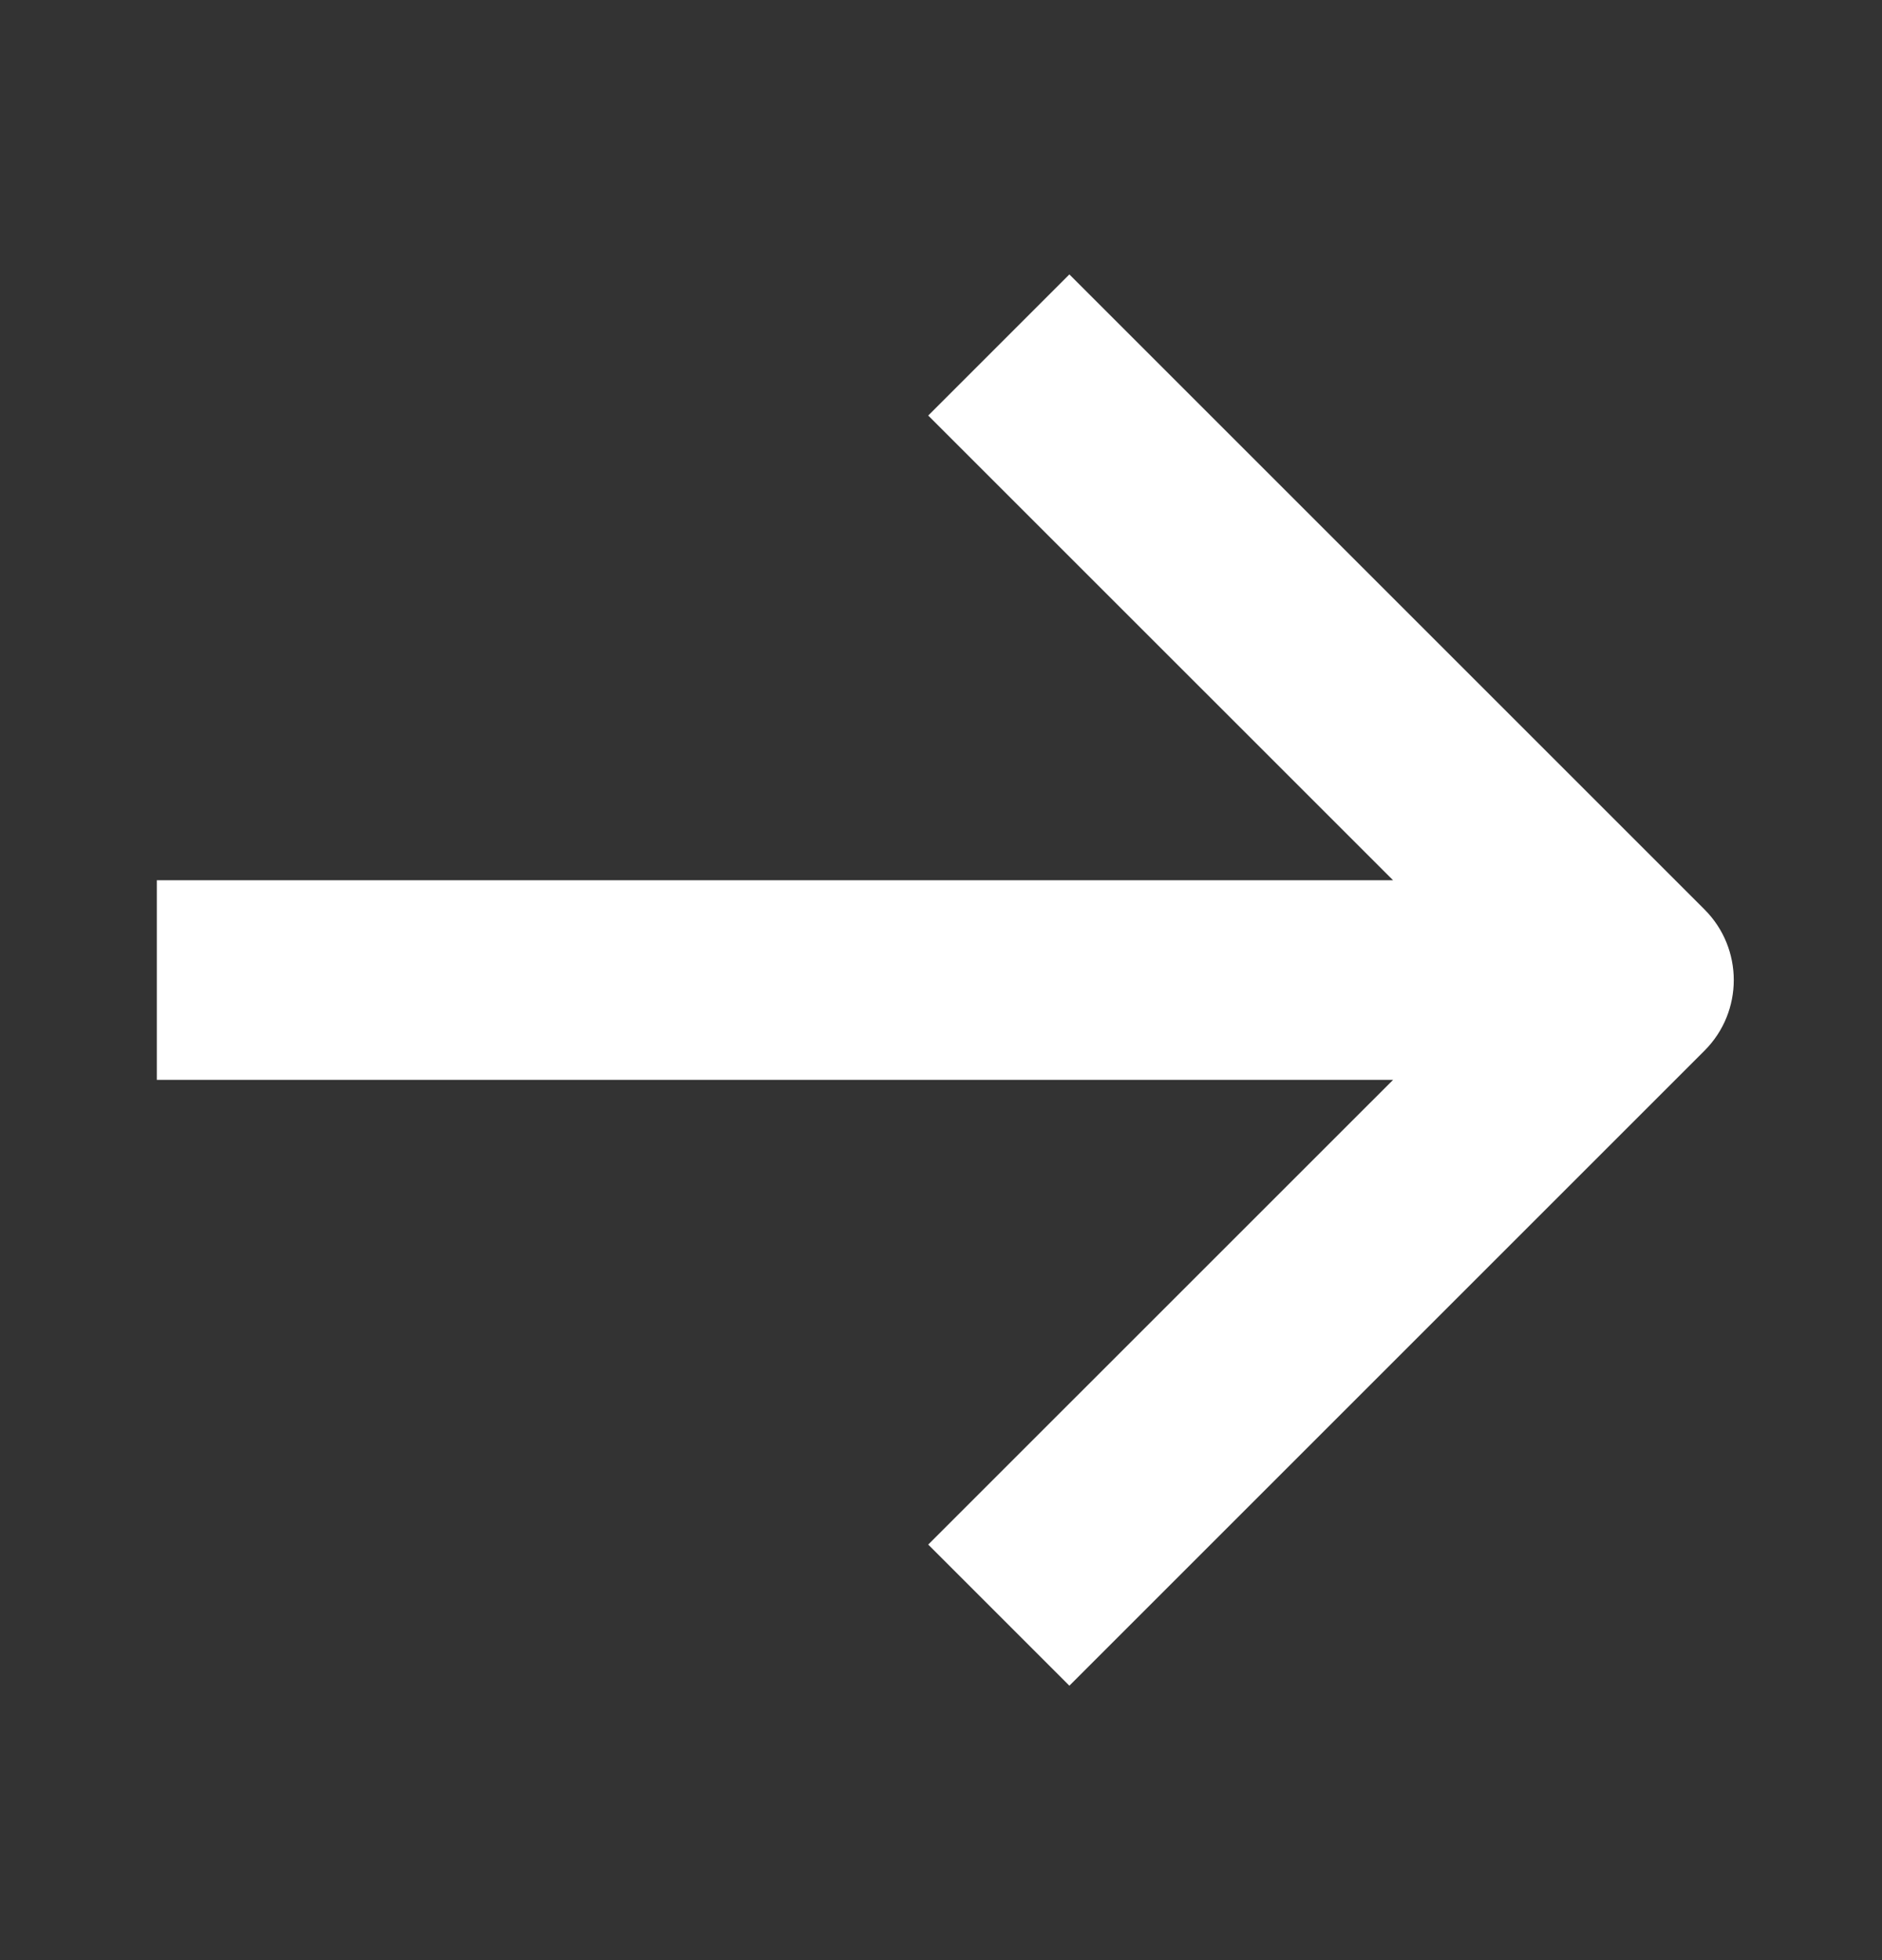 <?xml version="1.0" encoding="UTF-8"?>
<svg xmlns="http://www.w3.org/2000/svg" width="24" height="25" viewBox="0 0 24 25" fill="none">
  <rect x="0" y="0" width="24" height="25" fill="#333333" stroke="none"/>
  <path fill-rule="evenodd" clip-rule="evenodd" d="M13.637 3.5L21.737 11.6C22.234 12.097 22.234 12.903 21.737 13.4L13.637 21.5L11.837 19.7L17.765 13.773L2 13.773L2 11.227L17.765 11.227L11.837 5.3L13.637 3.5Z" fill="white"></path>
</svg>
